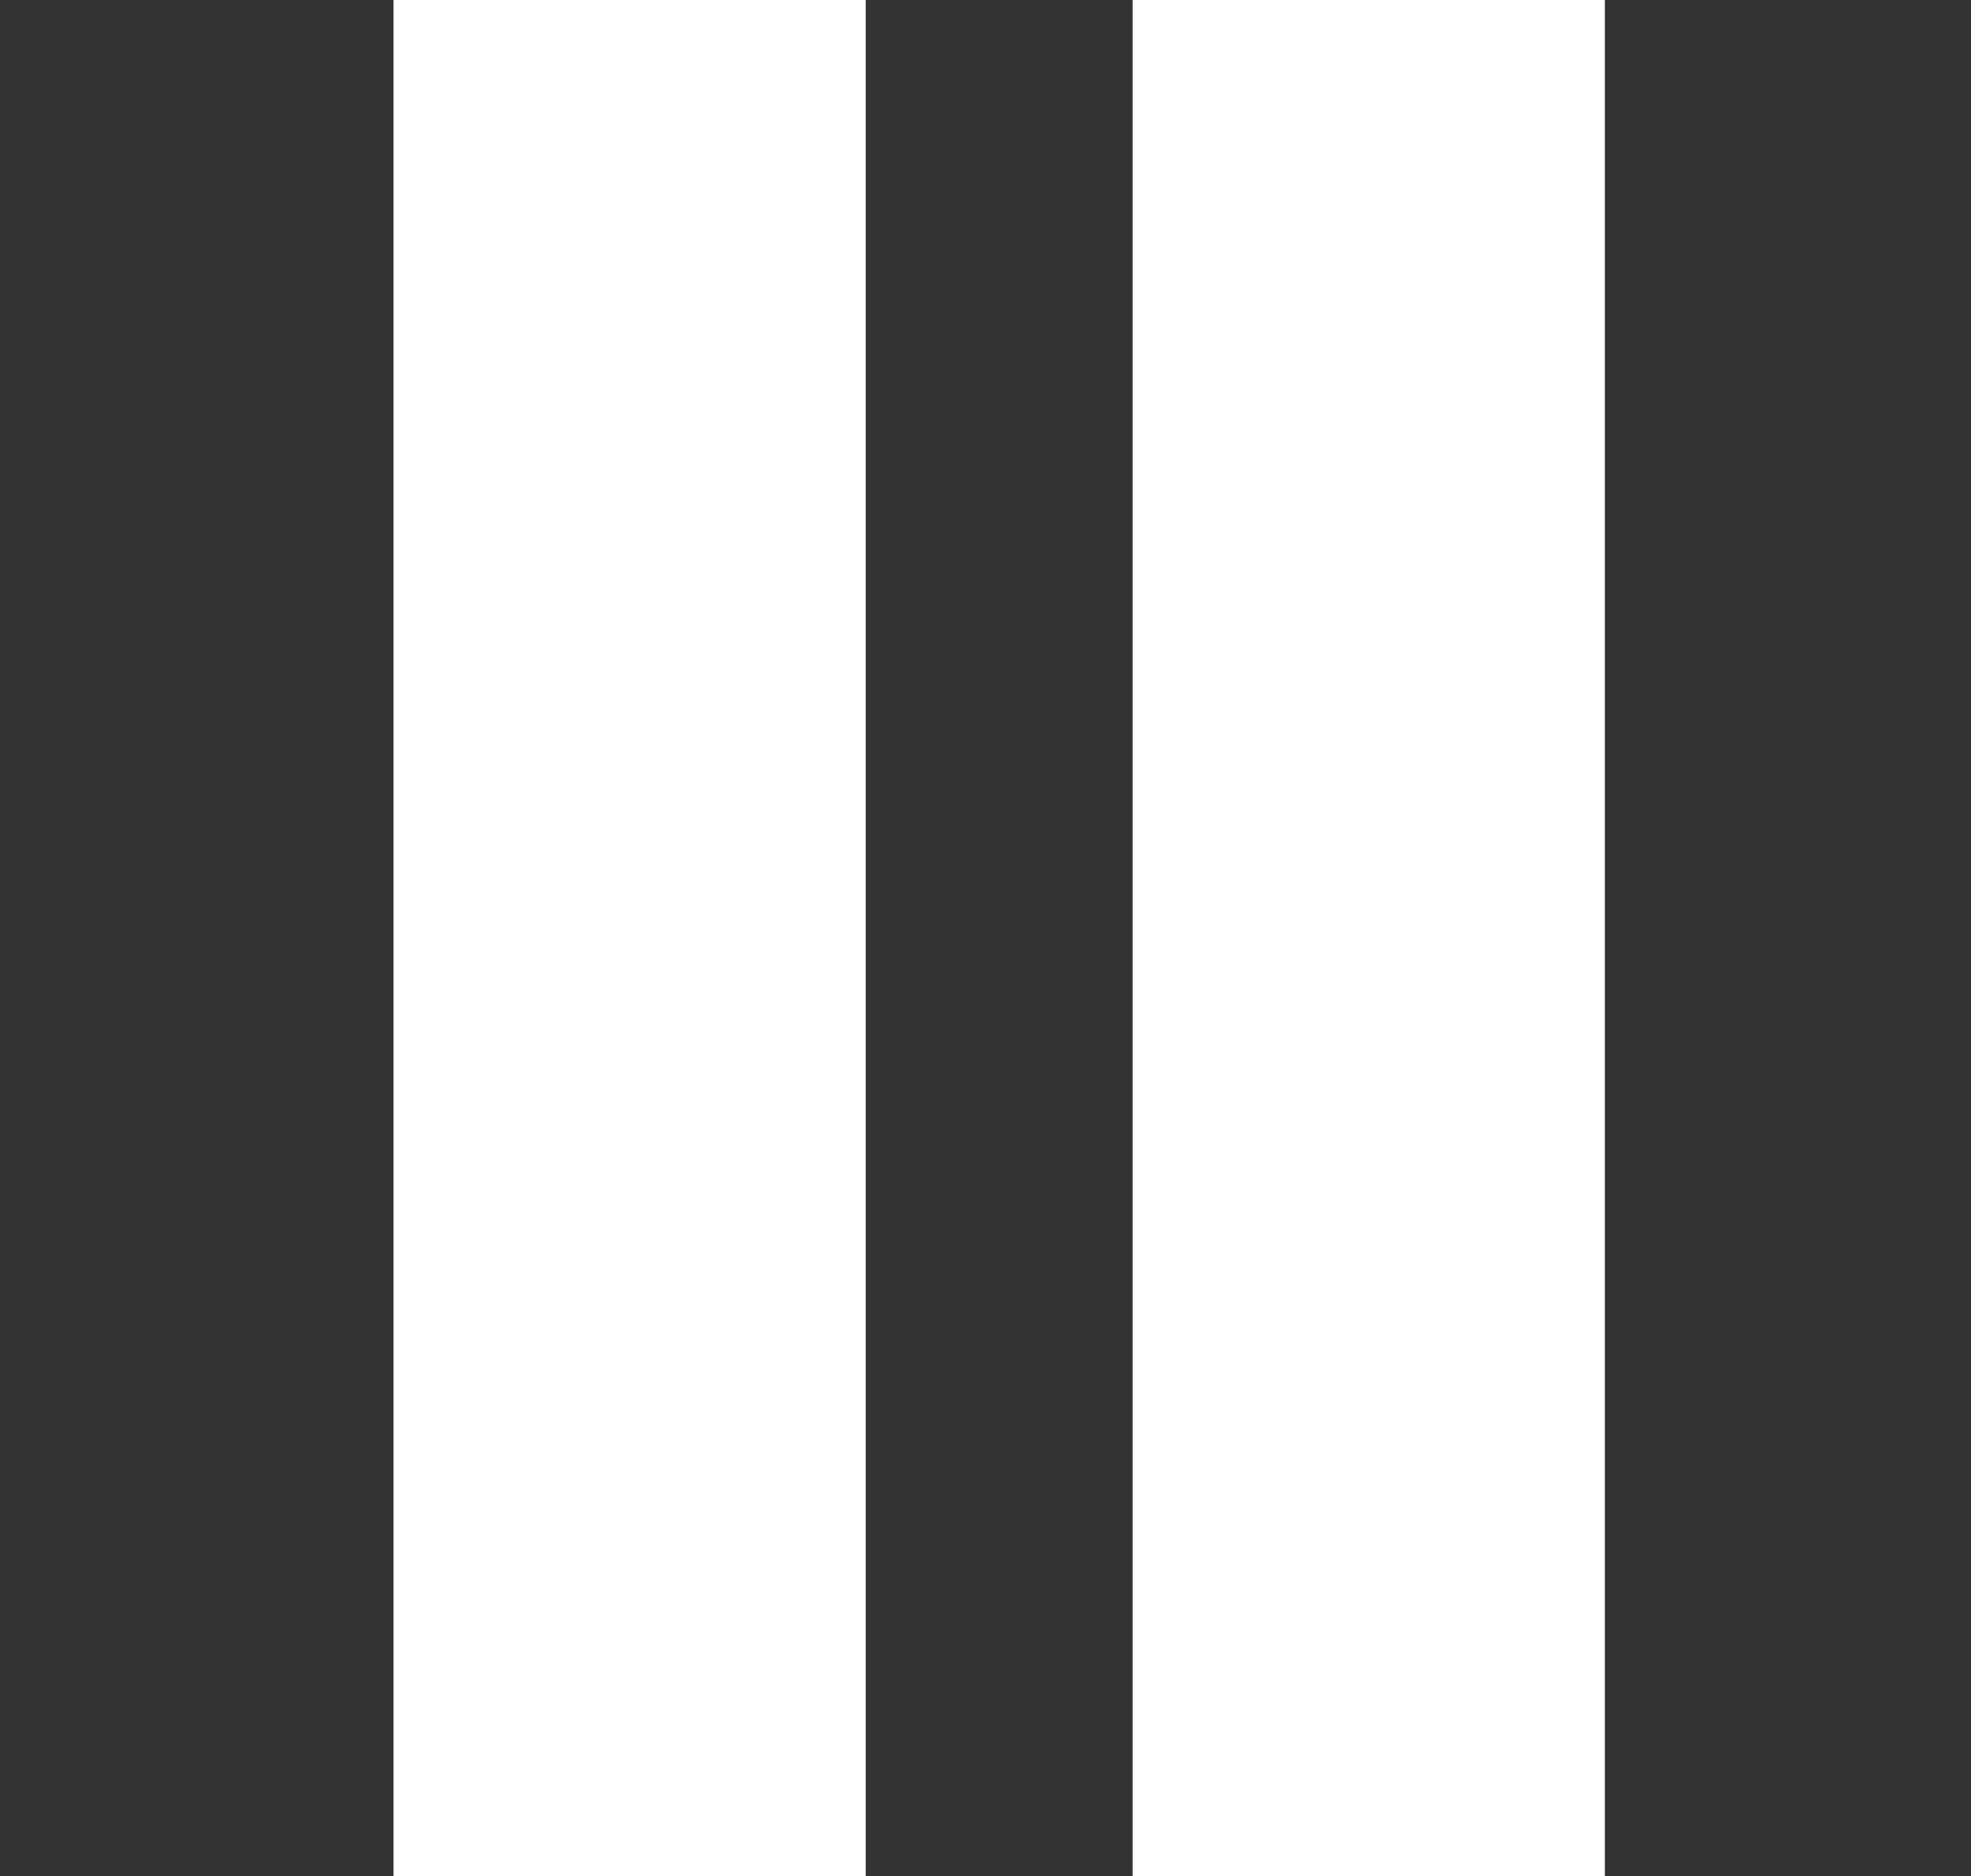 <?xml version="1.0" encoding="utf-8"?>
<!-- Generator: Adobe Illustrator 15.0.0, SVG Export Plug-In . SVG Version: 6.00 Build 0)  -->
<!DOCTYPE svg PUBLIC "-//W3C//DTD SVG 1.1//EN" "http://www.w3.org/Graphics/SVG/1.1/DTD/svg11.dtd">
<svg version="1.1" id="Calque_1" xmlns="http://www.w3.org/2000/svg" xmlns:xlink="http://www.w3.org/1999/xlink" x="0px" y="0px"
	 width="72px" height="68.521px" viewBox="0 0 72 68.521" enable-background="new 0 0 72 68.521" xml:space="preserve">
<rect x="0" y="0" width="72" height="68.521" fill="#333333" stroke="none"/>
<rect x="14.375" fill="rgba(255,255,255,1.00)" width="17.25" height="68.521"/>
<rect x="41.375" fill="rgba(255,255,255,1.00)" width="17.25" height="68.521"/>
</svg>